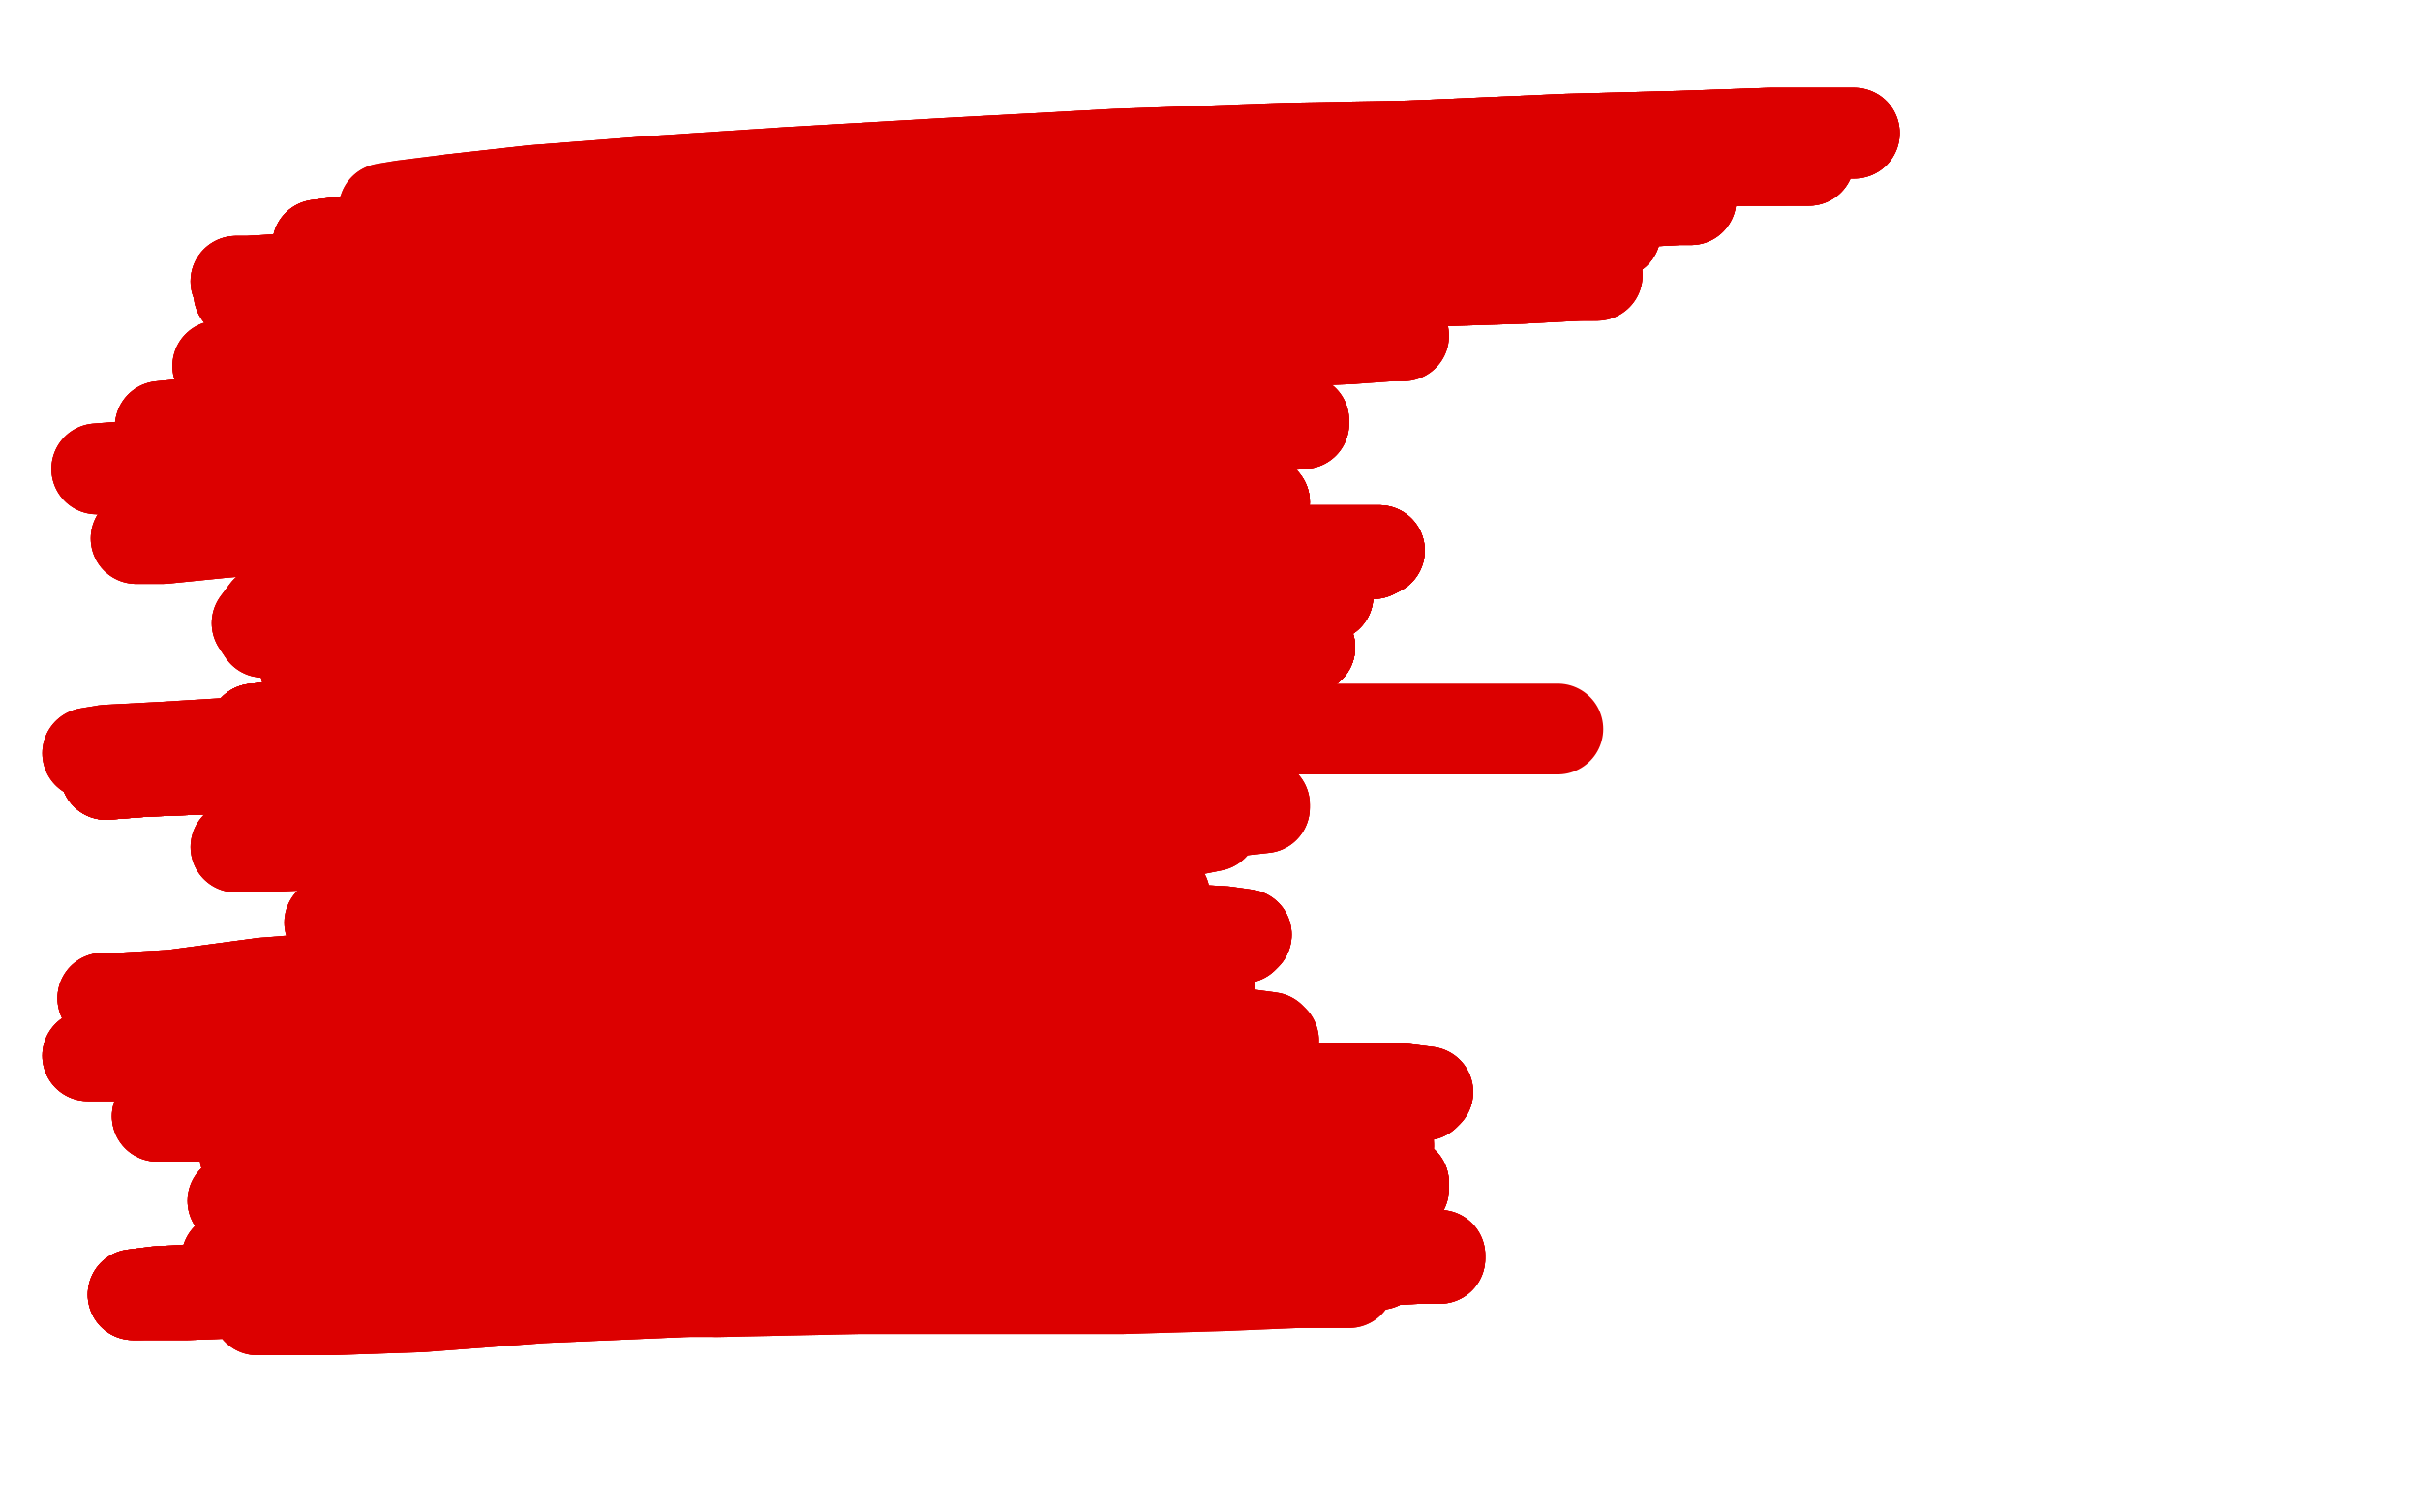 <?xml version="1.0" standalone="no"?>
<!DOCTYPE svg PUBLIC "-//W3C//DTD SVG 1.1//EN"
"http://www.w3.org/Graphics/SVG/1.1/DTD/svg11.dtd">

<svg width="800" height="500" version="1.1" xmlns="http://www.w3.org/2000/svg" xmlns:xlink="http://www.w3.org/1999/xlink" style="stroke-antialiasing: false"><desc>This SVG has been created on https://colorillo.com/</desc><rect x='0' y='0' width='800' height='500' style='fill: rgb(255,255,255); stroke-width:0' /><polyline points="136,167 133,178 132,185 132,192 132,199 132,205 132,210 132,215 133,218 134,221 135,222" style="fill: none; stroke: #dc0000; stroke-width: 5; stroke-linejoin: round; stroke-linecap: round; stroke-antialiasing: false; stroke-antialias: 0; opacity: 1.0"/>
<polyline points="100,163 105,162 112,161 122,160 133,158 145,156 156,154 166,152 176,151 183,150" style="fill: none; stroke: #dc0000; stroke-width: 5; stroke-linejoin: round; stroke-linecap: round; stroke-antialiasing: false; stroke-antialias: 0; opacity: 1.0"/>
<polyline points="187,199 187,197 187,197 187,197 187,197 187,197 187,197 186,197 185,197 184,197 183,197 181,198 180,200 180,201" style="fill: none; stroke: #dc0000; stroke-width: 5; stroke-linejoin: round; stroke-linecap: round; stroke-antialiasing: false; stroke-antialias: 0; opacity: 1.0"/>
<polyline points="187,199 187,197 187,197 187,197 187,197 187,197 187,197 186,197 185,197 184,197 183,197 181,198 180,200 180,201 180,203 180,204 180,205 183,206 187,207 191,208 195,208 200,208 204,208 207,207 210,205 212,203 213,201 213,199" style="fill: none; stroke: #dc0000; stroke-width: 5; stroke-linejoin: round; stroke-linecap: round; stroke-antialiasing: false; stroke-antialias: 0; opacity: 1.0"/>
<polyline points="187,199 187,197 187,197 187,197 187,197 187,197 187,197 186,197 185,197 184,197 183,197 181,198 180,200 180,201 180,203 180,204 180,205 183,206 187,207 191,208 195,208 200,208 204,208 207,207 210,205 212,203 213,201 213,199 213,197 211,195 207,194 202,192 196,190 192,189 188,189 186,189 184,190 183,192 183,194 184,198" style="fill: none; stroke: #dc0000; stroke-width: 5; stroke-linejoin: round; stroke-linecap: round; stroke-antialiasing: false; stroke-antialias: 0; opacity: 1.0"/>
<polyline points="187,199 187,197 187,197 187,197 187,197 187,197 187,197 186,197 185,197 184,197 183,197 181,198 180,200 180,201 180,203 180,204 180,205 183,206 187,207 191,208 195,208 200,208 204,208 207,207 210,205 212,203 213,201 213,199 213,197 211,195 207,194 202,192 196,190 192,189 188,189 186,189 184,190 183,192 183,194 184,198 189,201 196,203 204,205" style="fill: none; stroke: #dc0000; stroke-width: 5; stroke-linejoin: round; stroke-linecap: round; stroke-antialiasing: false; stroke-antialias: 0; opacity: 1.0"/>
<polyline points="249,197 248,193 247,191 246,188 244,186 241,184 239,183 238,183 237,183 236,183 236,184 236,186 236,187 236,188 236,190" style="fill: none; stroke: #dc0000; stroke-width: 5; stroke-linejoin: round; stroke-linecap: round; stroke-antialiasing: false; stroke-antialias: 0; opacity: 1.0"/>
<polyline points="249,197 248,193 247,191 246,188 244,186 241,184 239,183 238,183 237,183 236,183 236,184 236,186 236,187 236,188 236,190 238,191 241,191 244,192 247,192 250,192 253,190 255,188 257,185 258,182 258,179 258,175 258,171 256,166 251,162" style="fill: none; stroke: #dc0000; stroke-width: 5; stroke-linejoin: round; stroke-linecap: round; stroke-antialiasing: false; stroke-antialias: 0; opacity: 1.0"/>
<polyline points="249,197 248,193 247,191 246,188 244,186 241,184 239,183 238,183 237,183 236,183 236,184 236,186 236,187 236,188 236,190 238,191 241,191 244,192 247,192 250,192 253,190 255,188 257,185 258,182 258,179 258,175 258,171 256,166 251,162 246,158 242,155 238,154 236,153 235,153 234,154 234,157" style="fill: none; stroke: #dc0000; stroke-width: 5; stroke-linejoin: round; stroke-linecap: round; stroke-antialiasing: false; stroke-antialias: 0; opacity: 1.0"/>
<polyline points="231,135 226,130 225,127 224,124 224,121 224,118 224,114 225,110 226,106 227,103 228,99 229,97 230,95 231,94" style="fill: none; stroke: #dc0000; stroke-width: 5; stroke-linejoin: round; stroke-linecap: round; stroke-antialiasing: false; stroke-antialias: 0; opacity: 1.0"/>
<polyline points="231,135 226,130 225,127 224,124 224,121 224,118 224,114 225,110 226,106 227,103 228,99 229,97 230,95 231,94 234,93 237,92 242,91 249,90 257,89 266,87 274,86 283,85 290,85 296,85 302,85 307,87 312,89 318,93" style="fill: none; stroke: #dc0000; stroke-width: 5; stroke-linejoin: round; stroke-linecap: round; stroke-antialiasing: false; stroke-antialias: 0; opacity: 1.0"/>
<polyline points="231,135 226,130 225,127 224,124 224,121 224,118 224,114 225,110 226,106 227,103 228,99 229,97 230,95 231,94 234,93 237,92 242,91 249,90 257,89 266,87 274,86 283,85 290,85 296,85 302,85 307,87 312,89 318,93 323,97 327,102 329,107 331,112 331,116 331,120 329,123 324,126 318,128 312,130 308,132 305,132 305,132 305,131" style="fill: none; stroke: #dc0000; stroke-width: 5; stroke-linejoin: round; stroke-linecap: round; stroke-antialiasing: false; stroke-antialias: 0; opacity: 1.0"/>
<polyline points="231,135 226,130 225,127 224,124 224,121 224,118 224,114 225,110 226,106 227,103 228,99 229,97 230,95 231,94 234,93 237,92 242,91 249,90 257,89 266,87 274,86 283,85 290,85 296,85 302,85 307,87 312,89 318,93 323,97 327,102 329,107 331,112 331,116 331,120 329,123 324,126 318,128 312,130 308,132 305,132 305,132 305,131" style="fill: none; stroke: #dc0000; stroke-width: 5; stroke-linejoin: round; stroke-linecap: round; stroke-antialiasing: false; stroke-antialias: 0; opacity: 1.0"/>
<polyline points="353,166 353,168 352,169 350,170 349,170 348,170 347,170 347,171 346,171 346,171 345,171 345,172 343,173 341,174 340,176" style="fill: none; stroke: #dc0000; stroke-width: 5; stroke-linejoin: round; stroke-linecap: round; stroke-antialiasing: false; stroke-antialias: 0; opacity: 1.0"/>
<polyline points="353,166 353,168 352,169 350,170 349,170 348,170 347,170 347,171 346,171 346,171 345,171 345,172 343,173 341,174 340,176 339,177 338,179 338,182 339,185 342,187 347,190 352,193 357,196 362,199 367,203 372,206 376,209 380,211 383,214 386,216" style="fill: none; stroke: #dc0000; stroke-width: 5; stroke-linejoin: round; stroke-linecap: round; stroke-antialiasing: false; stroke-antialias: 0; opacity: 1.0"/>
<polyline points="353,166 353,168 352,169 350,170 349,170 348,170 347,170 347,171 346,171 346,171 345,171 345,172 343,173 341,174 340,176 339,177 338,179 338,182 339,185 342,187 347,190 352,193 357,196 362,199 367,203 372,206 376,209 380,211 383,214 386,216 387,218 387,221 387,223 387,225 386,228 382,230 377,233 371,235 365,237 360,239 356,241 354,244 352,246 351,248" style="fill: none; stroke: #dc0000; stroke-width: 5; stroke-linejoin: round; stroke-linecap: round; stroke-antialiasing: false; stroke-antialias: 0; opacity: 1.0"/>
<polyline points="338,179 338,182 339,185 342,187 347,190 352,193 357,196 362,199 367,203 372,206 376,209 380,211 383,214 386,216 387,218 387,221 387,223 387,225 386,228 382,230 377,233 371,235 365,237 360,239 356,241 354,244 352,246 351,248 351,250 351,252 351,254 352,257 354,260 358,264 361,268 365,273 371,279 377,284 383,290 389,296 394,301 397,306" style="fill: none; stroke: #dc0000; stroke-width: 5; stroke-linejoin: round; stroke-linecap: round; stroke-antialiasing: false; stroke-antialias: 0; opacity: 1.0"/>
<polyline points="383,214 386,216 387,218 387,221 387,223 387,225 386,228 382,230 377,233 371,235 365,237 360,239 356,241 354,244 352,246 351,248 351,250 351,252 351,254 352,257 354,260 358,264 361,268 365,273 371,279 377,284 383,290 389,296 394,301 397,306 397,310 397,313 396,315 391,317 386,319 377,320 367,321 356,321 342,323 326,324 309,326 294,328 281,330 272,332" style="fill: none; stroke: #dc0000; stroke-width: 5; stroke-linejoin: round; stroke-linecap: round; stroke-antialiasing: false; stroke-antialias: 0; opacity: 1.0"/>
<polyline points="351,250 351,252 351,254 352,257 354,260 358,264 361,268 365,273 371,279 377,284 383,290 389,296 394,301 397,306 397,310 397,313 396,315 391,317 386,319 377,320 367,321 356,321 342,323 326,324 309,326 294,328 281,330 272,332 266,333 264,334 264,334 264,334 266,334 271,334 276,334 283,334 291,335 298,336 305,338 311,341 316,344 319,348" style="fill: none; stroke: #dc0000; stroke-width: 5; stroke-linejoin: round; stroke-linecap: round; stroke-antialiasing: false; stroke-antialias: 0; opacity: 1.0"/>
<polyline points="383,290 389,296 394,301 397,306 397,310 397,313 396,315 391,317 386,319 377,320 367,321 356,321 342,323 326,324 309,326 294,328 281,330 272,332 266,333 264,334 264,334 264,334 266,334 271,334 276,334 283,334 291,335 298,336 305,338 311,341 316,344 319,348 321,352 321,355 321,359 319,362 315,364 310,366 305,368 298,368 290,369 281,369 269,369 256,369 240,369" style="fill: none; stroke: #dc0000; stroke-width: 5; stroke-linejoin: round; stroke-linecap: round; stroke-antialiasing: false; stroke-antialias: 0; opacity: 1.0"/>
<polyline points="266,333 264,334 264,334 264,334 266,334 271,334 276,334 283,334 291,335 298,336 305,338 311,341 316,344 319,348 321,352 321,355 321,359 319,362 315,364 310,366 305,368 298,368 290,369 281,369 269,369 256,369 240,369 225,368 212,367 203,365 197,363 194,360 192,356 191,351 191,346 192,340 195,335 198,330 203,326 207,322 212,318" style="fill: none; stroke: #dc0000; stroke-width: 5; stroke-linejoin: round; stroke-linecap: round; stroke-antialiasing: false; stroke-antialias: 0; opacity: 1.0"/>
<polyline points="316,344 319,348 321,352 321,355 321,359 319,362 315,364 310,366 305,368 298,368 290,369 281,369 269,369 256,369 240,369 225,368 212,367 203,365 197,363 194,360 192,356 191,351 191,346 192,340 195,335 198,330 203,326 207,322 212,318 218,315 225,312 232,308 240,305 248,302 255,299 261,296 267,294 274,292 280,289 286,287 290,285 293,284 295,282 295,281" style="fill: none; stroke: #dc0000; stroke-width: 5; stroke-linejoin: round; stroke-linecap: round; stroke-antialiasing: false; stroke-antialias: 0; opacity: 1.0"/>
<polyline points="212,367 203,365 197,363 194,360 192,356 191,351 191,346 192,340 195,335 198,330 203,326 207,322 212,318 218,315 225,312 232,308 240,305 248,302 255,299 261,296 267,294 274,292 280,289 286,287 290,285 293,284 295,282 295,281 296,280 296,278 296,277 296,275 293,273 289,271 283,268 275,265 267,262 257,259 247,255 237,253 230,251 226,250" style="fill: none; stroke: #dc0000; stroke-width: 5; stroke-linejoin: round; stroke-linecap: round; stroke-antialiasing: false; stroke-antialias: 0; opacity: 1.0"/>
<polyline points="212,318 218,315 225,312 232,308 240,305 248,302 255,299 261,296 267,294 274,292 280,289 286,287 290,285 293,284 295,282 295,281 296,280 296,278 296,277 296,275 293,273 289,271 283,268 275,265 267,262 257,259 247,255 237,253 230,251 226,250 225,249 225,249 227,249 234,249 245,249 258,248 272,248 286,247 299,246 311,245 321,245 330,244 336,243 340,242" style="fill: none; stroke: #dc0000; stroke-width: 5; stroke-linejoin: round; stroke-linecap: round; stroke-antialiasing: false; stroke-antialias: 0; opacity: 1.0"/>
<polyline points="295,282 295,281 296,280 296,278 296,277 296,275 293,273 289,271 283,268 275,265 267,262 257,259 247,255 237,253 230,251 226,250 225,249 225,249 227,249 234,249 245,249 258,248 272,248 286,247 299,246 311,245 321,245 330,244 336,243 340,242 340,242 340,242 339,242 334,242 325,242 312,243 295,245 275,247 255,250 238,252 226,254 221,256 221,257" style="fill: none; stroke: #dc0000; stroke-width: 5; stroke-linejoin: round; stroke-linecap: round; stroke-antialiasing: false; stroke-antialias: 0; opacity: 1.0"/>
<polyline points="225,249 225,249 227,249 234,249 245,249 258,248 272,248 286,247 299,246 311,245 321,245 330,244 336,243 340,242 340,242 340,242 339,242 334,242 325,242 312,243 295,245 275,247 255,250 238,252 226,254 221,256 221,257 223,258 232,259 244,259 258,260 271,260 281,260 289,260 294,260 297,260 297,260 297,260 296,260 291,261 282,262 271,264" style="fill: none; stroke: #dc0000; stroke-width: 5; stroke-linejoin: round; stroke-linecap: round; stroke-antialiasing: false; stroke-antialias: 0; opacity: 1.0"/>
<polyline points="336,243 340,242 340,242 340,242 339,242 334,242 325,242 312,243 295,245 275,247 255,250 238,252 226,254 221,256 221,257 223,258 232,259 244,259 258,260 271,260 281,260 289,260 294,260 297,260 297,260 297,260 296,260 291,261 282,262 271,264 257,266 243,268 229,270 218,272 211,273 208,274 208,274 211,274 217,274 226,273 236,272 244,272 249,272 251,272" style="fill: none; stroke: #dc0000; stroke-width: 5; stroke-linejoin: round; stroke-linecap: round; stroke-antialiasing: false; stroke-antialias: 0; opacity: 1.0"/>
<polyline points="232,259 244,259 258,260 271,260 281,260 289,260 294,260 297,260 297,260 297,260 296,260 291,261 282,262 271,264 257,266 243,268 229,270 218,272 211,273 208,274 208,274 211,274 217,274 226,273 236,272 244,272 249,272 251,272 251,272 251,272 248,274 241,276 233,278 222,281 211,284 200,287 191,290 185,292 181,293 181,294 184,294 192,294" style="fill: none; stroke: #dc0000; stroke-width: 5; stroke-linejoin: round; stroke-linecap: round; stroke-antialiasing: false; stroke-antialias: 0; opacity: 1.0"/>
<polyline points="282,262 271,264 257,266 243,268 229,270 218,272 211,273 208,274 208,274 211,274 217,274 226,273 236,272 244,272 249,272 251,272 251,272 251,272 248,274 241,276 233,278 222,281 211,284 200,287 191,290 185,292 181,293 181,294 184,294 192,294 203,294 214,293 224,292 232,292 237,292 240,292 240,292 240,292 238,292 233,293 226,294 217,297 207,299 197,302" style="fill: none; stroke: #dc0000; stroke-width: 5; stroke-linejoin: round; stroke-linecap: round; stroke-antialiasing: false; stroke-antialias: 0; opacity: 1.0"/>
<polyline points="251,272 251,272 248,274 241,276 233,278 222,281 211,284 200,287 191,290 185,292 181,293 181,294 184,294 192,294 203,294 214,293 224,292 232,292 237,292 240,292 240,292 240,292 238,292 233,293 226,294 217,297 207,299 197,302 188,304 182,306 180,307 180,307 186,307 196,307 211,304 228,302 245,300 260,298 272,297 281,297 285,297 286,297" style="fill: none; stroke: #dc0000; stroke-width: 5; stroke-linejoin: round; stroke-linecap: round; stroke-antialiasing: false; stroke-antialias: 0; opacity: 1.0"/>
<polyline points="184,294 192,294 203,294 214,293 224,292 232,292 237,292 240,292 240,292 240,292 238,292 233,293 226,294 217,297 207,299 197,302 188,304 182,306 180,307 180,307 186,307 196,307 211,304 228,302 245,300 260,298 272,297 281,297 285,297 286,297 286,297 281,297 272,298 259,299 242,302 224,304 206,306 190,307 179,309 172,309 172,309 177,308 190,305 206,301" style="fill: none; stroke: #dc0000; stroke-width: 5; stroke-linejoin: round; stroke-linecap: round; stroke-antialiasing: false; stroke-antialias: 0; opacity: 1.0"/>
<polyline points="226,294 217,297 207,299 197,302 188,304 182,306 180,307 180,307 186,307 196,307 211,304 228,302 245,300 260,298 272,297 281,297 285,297 286,297 286,297 281,297 272,298 259,299 242,302 224,304 206,306 190,307 179,309 172,309 172,309 177,308 190,305 206,301 226,297 246,293 264,290 278,287 288,286 292,285 292,284 292,284 286,284 276,284 262,285 246,286" style="fill: none; stroke: #dc0000; stroke-width: 5; stroke-linejoin: round; stroke-linecap: round; stroke-antialiasing: false; stroke-antialias: 0; opacity: 1.0"/>
<polyline points="272,297 281,297 285,297 286,297 286,297 281,297 272,298 259,299 242,302 224,304 206,306 190,307 179,309 172,309 172,309 177,308 190,305 206,301 226,297 246,293 264,290 278,287 288,286 292,285 292,284 292,284 286,284 276,284 262,285 246,286 229,288 215,290 206,291 202,291 202,291 211,291 223,288 238,285 255,282 269,279 279,278 283,276 284,276" style="fill: none; stroke: #dc0000; stroke-width: 5; stroke-linejoin: round; stroke-linecap: round; stroke-antialiasing: false; stroke-antialias: 0; opacity: 1.0"/>
<polyline points="172,309 177,308 190,305 206,301 226,297 246,293 264,290 278,287 288,286 292,285 292,284 292,284 286,284 276,284 262,285 246,286 229,288 215,290 206,291 202,291 202,291 211,291 223,288 238,285 255,282 269,279 279,278 283,276 284,276 284,276 281,276 273,276 263,276 249,276 233,277 220,278 209,279 204,279 202,279 203,279 209,276 218,274 230,270" style="fill: none; stroke: #dc0000; stroke-width: 5; stroke-linejoin: round; stroke-linecap: round; stroke-antialiasing: false; stroke-antialias: 0; opacity: 1.0"/>
<polyline points="262,285 246,286 229,288 215,290 206,291 202,291 202,291 211,291 223,288 238,285 255,282 269,279 279,278 283,276 284,276 284,276 281,276 273,276 263,276 249,276 233,277 220,278 209,279 204,279 202,279 203,279 209,276 218,274 230,270 241,267 250,265 255,264 255,264 255,263 250,263 242,263 231,263 217,263 201,263 188,264 176,264 169,264 165,264" style="fill: none; stroke: #dc0000; stroke-width: 5; stroke-linejoin: round; stroke-linecap: round; stroke-antialiasing: false; stroke-antialias: 0; opacity: 1.0"/>
<polyline points="202,291 211,291 223,288 238,285 255,282 269,279 279,278 283,276 284,276 284,276 281,276 273,276 263,276 249,276 233,277 220,278 209,279 204,279 202,279 203,279 209,276 218,274 230,270 241,267 250,265 255,264 255,264 255,263 250,263 242,263 231,263 217,263 201,263 188,264 176,264 169,264 165,264 165,263 166,261 172,258 179,255 186,251 191,248 193,246 193,244 189,243 181,241" style="fill: none; stroke: #dc0000; stroke-width: 5; stroke-linejoin: round; stroke-linecap: round; stroke-antialiasing: false; stroke-antialias: 0; opacity: 1.0"/>
<polyline points="232,152 231,153 225,155 216,158 204,161 189,165 171,171 151,177 132,183 113,190 98,197 88,202 85,206 87,209 99,210" style="fill: none; stroke: #dc0000; stroke-width: 30; stroke-linejoin: round; stroke-linecap: round; stroke-antialiasing: false; stroke-antialias: 0; opacity: 1.0"/>
<polyline points="232,152 231,153 225,155 216,158 204,161 189,165 171,171 151,177 132,183 113,190 98,197 88,202 85,206 87,209 99,210 117,210 140,210 166,208 192,205 215,201 237,198 255,195 268,194 275,193 278,192 278,192 271,193 259,194 242,197 221,201" style="fill: none; stroke: #dc0000; stroke-width: 30; stroke-linejoin: round; stroke-linecap: round; stroke-antialiasing: false; stroke-antialias: 0; opacity: 1.0"/>
<polyline points="232,152 231,153 225,155 216,158 204,161 189,165 171,171 151,177 132,183 113,190 98,197 88,202 85,206 87,209 99,210 117,210 140,210 166,208 192,205 215,201 237,198 255,195 268,194 275,193 278,192 278,192 271,193 259,194 242,197 221,201 197,206 172,210 149,214 130,218 118,221 113,223 113,223 122,223 137,223 158,220 183,217 209,213 234,210" style="fill: none; stroke: #dc0000; stroke-width: 30; stroke-linejoin: round; stroke-linecap: round; stroke-antialiasing: false; stroke-antialias: 0; opacity: 1.0"/>
<polyline points="140,210 166,208 192,205 215,201 237,198 255,195 268,194 275,193 278,192 278,192 271,193 259,194 242,197 221,201 197,206 172,210 149,214 130,218 118,221 113,223 113,223 122,223 137,223 158,220 183,217 209,213 234,210 255,207 271,204 281,203 285,202 285,202 278,202 265,203 245,206 220,210 191,214 163,218 139,222 124,225 117,226 117,226" style="fill: none; stroke: #dc0000; stroke-width: 30; stroke-linejoin: round; stroke-linecap: round; stroke-antialiasing: false; stroke-antialias: 0; opacity: 1.0"/>
<polyline points="242,197 221,201 197,206 172,210 149,214 130,218 118,221 113,223 113,223 122,223 137,223 158,220 183,217 209,213 234,210 255,207 271,204 281,203 285,202 285,202 278,202 265,203 245,206 220,210 191,214 163,218 139,222 124,225 117,226 117,226 129,226 149,224 174,221 203,217 231,212 256,208 279,204 297,200 309,197 314,195 314,194 307,193 293,193 272,193" style="fill: none; stroke: #dc0000; stroke-width: 30; stroke-linejoin: round; stroke-linecap: round; stroke-antialiasing: false; stroke-antialias: 0; opacity: 1.0"/>
<polyline points="285,202 285,202 278,202 265,203 245,206 220,210 191,214 163,218 139,222 124,225 117,226 117,226 129,226 149,224 174,221 203,217 231,212 256,208 279,204 297,200 309,197 314,195 314,194 307,193 293,193 272,193 246,193 215,194 182,196 152,197 130,199 119,199 119,199 127,197 147,193 173,187 204,182 238,177 271,173 302,169 328,167" style="fill: none; stroke: #dc0000; stroke-width: 30; stroke-linejoin: round; stroke-linecap: round; stroke-antialiasing: false; stroke-antialias: 0; opacity: 1.0"/>
<polyline points="117,226 117,226 129,226 149,224 174,221 203,217 231,212 256,208 279,204 297,200 309,197 314,195 314,194 307,193 293,193 272,193 246,193 215,194 182,196 152,197 130,199 119,199 119,199 127,197 147,193 173,187 204,182 238,177 271,173 302,169 328,167 346,165 356,164 359,164 359,164 349,164 330,164 299,166 258,170 212,174 167,178 131,181 108,183 99,185 99,185" style="fill: none; stroke: #dc0000; stroke-width: 30; stroke-linejoin: round; stroke-linecap: round; stroke-antialiasing: false; stroke-antialias: 0; opacity: 1.0"/>
<polyline points="182,196 152,197 130,199 119,199 119,199 127,197 147,193 173,187 204,182 238,177 271,173 302,169 328,167 346,165 356,164 359,164 359,164 349,164 330,164 299,166 258,170 212,174 167,178 131,181 108,183 99,185 99,185 113,183 136,180 167,176 204,172 243,168 282,165 319,162 351,160 375,158 390,157 395,157 393,157 378,157 352,157" style="fill: none; stroke: #dc0000; stroke-width: 30; stroke-linejoin: round; stroke-linecap: round; stroke-antialiasing: false; stroke-antialias: 0; opacity: 1.0"/>
<polyline points="204,182 238,177 271,173 302,169 328,167 346,165 356,164 359,164 359,164 349,164 330,164 299,166 258,170 212,174 167,178 131,181 108,183 99,185 99,185 113,183 136,180 167,176 204,172 243,168 282,165 319,162 351,160 375,158 390,157 395,157 393,157 378,157 352,157 313,159 265,162 211,165 157,169 110,173 74,176 54,178 45,178 48,178 64,175 91,171 129,166 173,161" style="fill: none; stroke: #dc0000; stroke-width: 30; stroke-linejoin: round; stroke-linecap: round; stroke-antialiasing: false; stroke-antialias: 0; opacity: 1.0"/>
<polyline points="99,185 113,183 136,180 167,176 204,172 243,168 282,165 319,162 351,160 375,158 390,157 395,157 393,157 378,157 352,157 313,159 265,162 211,165 157,169 110,173 74,176 54,178 45,178 48,178 64,175 91,171 129,166 173,161 222,157 271,153 318,149 361,146 396,143 420,141 431,140 431,139 414,139 384,139 340,139 285,140 225,143" style="fill: none; stroke: #dc0000; stroke-width: 30; stroke-linejoin: round; stroke-linecap: round; stroke-antialiasing: false; stroke-antialias: 0; opacity: 1.0"/>
<polyline points="393,157 378,157 352,157 313,159 265,162 211,165 157,169 110,173 74,176 54,178 45,178 48,178 64,175 91,171 129,166 173,161 222,157 271,153 318,149 361,146 396,143 420,141 431,140 431,139 414,139 384,139 340,139 285,140 225,143 165,146 112,149 71,152 45,154 32,155 32,155 40,155 61,153 92,150 134,146 183,142 235,138 286,135 334,132 373,129" style="fill: none; stroke: #dc0000; stroke-width: 30; stroke-linejoin: round; stroke-linecap: round; stroke-antialiasing: false; stroke-antialias: 0; opacity: 1.0"/>
<polyline points="222,157 271,153 318,149 361,146 396,143 420,141 431,140 431,139 414,139 384,139 340,139 285,140 225,143 165,146 112,149 71,152 45,154 32,155 32,155 40,155 61,153 92,150 134,146 183,142 235,138 286,135 334,132 373,129 400,128 415,127 419,127 414,127 397,127 368,127 329,128 281,130 228,132 177,134 129,137 90,139 65,140 53,141" style="fill: none; stroke: #dc0000; stroke-width: 30; stroke-linejoin: round; stroke-linecap: round; stroke-antialiasing: false; stroke-antialias: 0; opacity: 1.0"/>
<polyline points="431,140 431,139 414,139 384,139 340,139 285,140 225,143 165,146 112,149 71,152 45,154 32,155 32,155 40,155 61,153 92,150 134,146 183,142 235,138 286,135 334,132 373,129 400,128 415,127 419,127 414,127 397,127 368,127 329,128 281,130 228,132 177,134 129,137 90,139 65,140 53,141 53,141 63,140 89,138 126,134 174,129 227,125 282,121 334,118 381,115 419,113 446,112" style="fill: none; stroke: #dc0000; stroke-width: 30; stroke-linejoin: round; stroke-linecap: round; stroke-antialiasing: false; stroke-antialias: 0; opacity: 1.0"/>
<polyline points="334,132 373,129 400,128 415,127 419,127 414,127 397,127 368,127 329,128 281,130 228,132 177,134 129,137 90,139 65,140 53,141 53,141 63,140 89,138 126,134 174,129 227,125 282,121 334,118 381,115 419,113 446,112 460,111 464,111 461,110 445,110 418,110 380,110 332,111 279,112 225,114 174,116 131,118 98,120 79,121" style="fill: none; stroke: #dc0000; stroke-width: 30; stroke-linejoin: round; stroke-linecap: round; stroke-antialiasing: false; stroke-antialias: 0; opacity: 1.0"/>
<polyline points="397,127 368,127 329,128 281,130 228,132 177,134 129,137 90,139 65,140 53,141 53,141 63,140 89,138 126,134 174,129 227,125 282,121 334,118 381,115 419,113 446,112 460,111 464,111 461,110 445,110 418,110 380,110 332,111 279,112 225,114 174,116 131,118 98,120 79,121 72,121 74,121 91,120 121,117 163,113 213,108 268,104 324,101 379,97 429,95 472,93 503,92 522,91" style="fill: none; stroke: #dc0000; stroke-width: 30; stroke-linejoin: round; stroke-linecap: round; stroke-antialiasing: false; stroke-antialias: 0; opacity: 1.0"/>
<polyline points="381,115 419,113 446,112 460,111 464,111 461,110 445,110 418,110 380,110 332,111 279,112 225,114 174,116 131,118 98,120 79,121 72,121 74,121 91,120 121,117 163,113 213,108 268,104 324,101 379,97 429,95 472,93 503,92 522,91 528,91 527,91 510,91 482,91 441,91 389,91 332,92 275,94 220,96 172,98 134,100 110,101" style="fill: none; stroke: #dc0000; stroke-width: 30; stroke-linejoin: round; stroke-linecap: round; stroke-antialiasing: false; stroke-antialias: 0; opacity: 1.0"/>
<polyline points="380,110 332,111 279,112 225,114 174,116 131,118 98,120 79,121 72,121 74,121 91,120 121,117 163,113 213,108 268,104 324,101 379,97 429,95 472,93 503,92 522,91 528,91 527,91 510,91 482,91 441,91 389,91 332,92 275,94 220,96 172,98 134,100 110,101 98,101 98,101 106,101 127,99 160,97 204,93 255,89 309,86 363,83 413,81 457,79 493,78 518,77" style="fill: none; stroke: #dc0000; stroke-width: 30; stroke-linejoin: round; stroke-linecap: round; stroke-antialiasing: false; stroke-antialias: 0; opacity: 1.0"/>
<polyline points="268,104 324,101 379,97 429,95 472,93 503,92 522,91 528,91 527,91 510,91 482,91 441,91 389,91 332,92 275,94 220,96 172,98 134,100 110,101 98,101 98,101 106,101 127,99 160,97 204,93 255,89 309,86 363,83 413,81 457,79 493,78 518,77 531,77 534,77 529,77 511,77 482,79 440,80 390,82 336,84 279,86 224,89 173,91" style="fill: none; stroke: #dc0000; stroke-width: 30; stroke-linejoin: round; stroke-linecap: round; stroke-antialiasing: false; stroke-antialias: 0; opacity: 1.0"/>
<polyline points="527,91 510,91 482,91 441,91 389,91 332,92 275,94 220,96 172,98 134,100 110,101 98,101 98,101 106,101 127,99 160,97 204,93 255,89 309,86 363,83 413,81 457,79 493,78 518,77 531,77 534,77 529,77 511,77 482,79 440,80 390,82 336,84 279,86 224,89 173,91 131,94 101,95 84,97 79,97 83,97 100,95 130,92 171,88 220,84 273,80 325,77" style="fill: none; stroke: #dc0000; stroke-width: 30; stroke-linejoin: round; stroke-linecap: round; stroke-antialiasing: false; stroke-antialias: 0; opacity: 1.0"/>
<polyline points="482,91 441,91 389,91 332,92 275,94 220,96 172,98 134,100 110,101 98,101 98,101 106,101 127,99 160,97 204,93 255,89 309,86 363,83 413,81 457,79 493,78 518,77 531,77 534,77 529,77 511,77 482,79 440,80 390,82 336,84 279,86 224,89 173,91 131,94 101,95 84,97 79,97 83,97 100,95 130,92 171,88 220,84 273,80 325,77 375,74 420,72 460,70 490,69 510,69" style="fill: none; stroke: #dc0000; stroke-width: 30; stroke-linejoin: round; stroke-linecap: round; stroke-antialiasing: false; stroke-antialias: 0; opacity: 1.0"/>
<polyline points="309,86 363,83 413,81 457,79 493,78 518,77 531,77 534,77 529,77 511,77 482,79 440,80 390,82 336,84 279,86 224,89 173,91 131,94 101,95 84,97 79,97 83,97 100,95 130,92 171,88 220,84 273,80 325,77 375,74 420,72 460,70 490,69 510,69 519,69 519,69 507,69 483,70 446,72 399,74 345,77 287,80 230,83" style="fill: none; stroke: #dc0000; stroke-width: 30; stroke-linejoin: round; stroke-linecap: round; stroke-antialiasing: false; stroke-antialias: 0; opacity: 1.0"/>
<polyline points="531,77 534,77 529,77 511,77 482,79 440,80 390,82 336,84 279,86 224,89 173,91 131,94 101,95 84,97 79,97 83,97 100,95 130,92 171,88 220,84 273,80 325,77 375,74 420,72 460,70 490,69 510,69 519,69 519,69 507,69 483,70 446,72 399,74 345,77 287,80 230,83 176,87 131,90 99,92 82,93 78,93 85,93 109,91 145,87 192,83 247,78 303,74" style="fill: none; stroke: #dc0000; stroke-width: 30; stroke-linejoin: round; stroke-linecap: round; stroke-antialiasing: false; stroke-antialias: 0; opacity: 1.0"/>
<polyline points="100,95 130,92 171,88 220,84 273,80 325,77 375,74 420,72 460,70 490,69 510,69 519,69 519,69 507,69 483,70 446,72 399,74 345,77 287,80 230,83 176,87 131,90 99,92 82,93 78,93 85,93 109,91 145,87 192,83 247,78 303,74 360,71 413,69 463,67 504,66 535,66 553,66 559,66 555,66 536,67 504,68 458,70" style="fill: none; stroke: #dc0000; stroke-width: 30; stroke-linejoin: round; stroke-linecap: round; stroke-antialiasing: false; stroke-antialias: 0; opacity: 1.0"/>
<polyline points="375,74 420,72 460,70 490,69 510,69 519,69 519,69 507,69 483,70 446,72 399,74 345,77 287,80 230,83 176,87 131,90 99,92 82,93 78,93 85,93 109,91 145,87 192,83 247,78 303,74 360,71 413,69 463,67 504,66 535,66 553,66 559,66 555,66 536,67 504,68 458,70 404,71 345,73 285,75 230,77 181,78 142,80 117,81 105,81 105,81 113,80 135,77" style="fill: none; stroke: #dc0000; stroke-width: 30; stroke-linejoin: round; stroke-linecap: round; stroke-antialiasing: false; stroke-antialias: 0; opacity: 1.0"/>
<polyline points="176,87 131,90 99,92 82,93 78,93 85,93 109,91 145,87 192,83 247,78 303,74 360,71 413,69 463,67 504,66 535,66 553,66 559,66 555,66 536,67 504,68 458,70 404,71 345,73 285,75 230,77 181,78 142,80 117,81 105,81 105,81 113,80 135,77 167,73 209,68 258,64 311,61 365,58 419,56 469,55 514,54 550,53 576,53" style="fill: none; stroke: #dc0000; stroke-width: 30; stroke-linejoin: round; stroke-linecap: round; stroke-antialiasing: false; stroke-antialias: 0; opacity: 1.0"/>
<polyline points="192,83 247,78 303,74 360,71 413,69 463,67 504,66 535,66 553,66 559,66 555,66 536,67 504,68 458,70 404,71 345,73 285,75 230,77 181,78 142,80 117,81 105,81 105,81 113,80 135,77 167,73 209,68 258,64 311,61 365,58 419,56 469,55 514,54 550,53 576,53 592,53 598,53 598,53 589,53 569,53 537,53 494,53 443,54 388,55 334,57 282,59" style="fill: none; stroke: #dc0000; stroke-width: 30; stroke-linejoin: round; stroke-linecap: round; stroke-antialiasing: false; stroke-antialias: 0; opacity: 1.0"/>
<polyline points="404,71 345,73 285,75 230,77 181,78 142,80 117,81 105,81 105,81 113,80 135,77 167,73 209,68 258,64 311,61 365,58 419,56 469,55 514,54 550,53 576,53 592,53 598,53 598,53 589,53 569,53 537,53 494,53 443,54 388,55 334,57 282,59 238,61 204,63 182,64 173,65 173,65 181,65 200,65 230,62 270,59 317,56 369,53" style="fill: none; stroke: #dc0000; stroke-width: 30; stroke-linejoin: round; stroke-linecap: round; stroke-antialiasing: false; stroke-antialias: 0; opacity: 1.0"/>
<polyline points="105,81 113,80 135,77 167,73 209,68 258,64 311,61 365,58 419,56 469,55 514,54 550,53 576,53 592,53 598,53 598,53 589,53 569,53 537,53 494,53 443,54 388,55 334,57 282,59 238,61 204,63 182,64 173,65 173,65 181,65 200,65 230,62 270,59 317,56 369,53 421,50 472,48 518,46 556,45 585,44 604,44 612,44 613,44 608,44 591,44 565,45" style="fill: none; stroke: #dc0000; stroke-width: 30; stroke-linejoin: round; stroke-linecap: round; stroke-antialiasing: false; stroke-antialias: 0; opacity: 1.0"/>
<polyline points="514,54 550,53 576,53 592,53 598,53 598,53 589,53 569,53 537,53 494,53 443,54 388,55 334,57 282,59 238,61 204,63 182,64 173,65 173,65 181,65 200,65 230,62 270,59 317,56 369,53 421,50 472,48 518,46 556,45 585,44 604,44 612,44 613,44 608,44 591,44 565,45 527,46 479,48 425,49 369,51 313,54 261,57 215,60 176,63 149,66" style="fill: none; stroke: #dc0000; stroke-width: 30; stroke-linejoin: round; stroke-linecap: round; stroke-antialiasing: false; stroke-antialias: 0; opacity: 1.0"/>
<polyline points="589,53 569,53 537,53 494,53 443,54 388,55 334,57 282,59 238,61 204,63 182,64 173,65 173,65 181,65 200,65 230,62 270,59 317,56 369,53 421,50 472,48 518,46 556,45 585,44 604,44 612,44 613,44 608,44 591,44 565,45 527,46 479,48 425,49 369,51 313,54 261,57 215,60 176,63 149,66 133,68 127,69 127,69 136,69 154,69 181,67 217,65 258,62" style="fill: none; stroke: #dc0000; stroke-width: 30; stroke-linejoin: round; stroke-linecap: round; stroke-antialiasing: false; stroke-antialias: 0; opacity: 1.0"/>
<polyline points="334,57 282,59 238,61 204,63 182,64 173,65 173,65 181,65 200,65 230,62 270,59 317,56 369,53 421,50 472,48 518,46 556,45 585,44 604,44 612,44 613,44 608,44 591,44 565,45 527,46 479,48 425,49 369,51 313,54 261,57 215,60 176,63 149,66 133,68 127,69 127,69 136,69 154,69 181,67 217,65 258,62 302,60 347,58 389,56 427,56 458,56 480,56" style="fill: none; stroke: #dc0000; stroke-width: 30; stroke-linejoin: round; stroke-linecap: round; stroke-antialiasing: false; stroke-antialias: 0; opacity: 1.0"/>
<polyline points="419,116 407,123 400,127 393,131 387,136 383,141 381,146" style="fill: none; stroke: #dc0000; stroke-width: 30; stroke-linejoin: round; stroke-linecap: round; stroke-antialiasing: false; stroke-antialias: 0; opacity: 1.0"/>
<polyline points="419,116 407,123 400,127 393,131 387,136 383,141 381,146 380,151 380,155 380,158 383,161 389,163 396,165 404,166" style="fill: none; stroke: #dc0000; stroke-width: 30; stroke-linejoin: round; stroke-linecap: round; stroke-antialiasing: false; stroke-antialias: 0; opacity: 1.0"/>
<polyline points="419,116 407,123 400,127 393,131 387,136 383,141 381,146 380,151 380,155 380,158 383,161 389,163 396,165 404,166 411,166 416,166 418,166 418,166 414,166 404,166" style="fill: none; stroke: #dc0000; stroke-width: 30; stroke-linejoin: round; stroke-linecap: round; stroke-antialiasing: false; stroke-antialias: 0; opacity: 1.0"/>
<polyline points="419,116 407,123 400,127 393,131 387,136 383,141 381,146 380,151 380,155 380,158 383,161 389,163 396,165 404,166 411,166 416,166 418,166 418,166 414,166 404,166 386,166 363,167 333,169 300,172 263,175 227,178 193,182 168,185 153,187" style="fill: none; stroke: #dc0000; stroke-width: 30; stroke-linejoin: round; stroke-linecap: round; stroke-antialiasing: false; stroke-antialias: 0; opacity: 1.0"/>
<polyline points="419,116 407,123 400,127 393,131 387,136 383,141 381,146 380,151 380,155 380,158 383,161 389,163 396,165 404,166 411,166 416,166 418,166 418,166 414,166 404,166 386,166 363,167 333,169 300,172 263,175 227,178 193,182 168,185 153,187 147,188 151,189 167,189 193,188 227,187 267,185" style="fill: none; stroke: #dc0000; stroke-width: 30; stroke-linejoin: round; stroke-linecap: round; stroke-antialiasing: false; stroke-antialias: 0; opacity: 1.0"/>
<polyline points="419,116 407,123 400,127 393,131 387,136 383,141 381,146 380,151 380,155 380,158 383,161 389,163 396,165 404,166 411,166 416,166 418,166 418,166 414,166 404,166 386,166 363,167 333,169 300,172 263,175 227,178 193,182 168,185 153,187 147,188 151,189 167,189 193,188 227,187 267,185 308,183 349,182 386,182 416,182 439,182 452,182 456,182 454,183 439,184" style="fill: none; stroke: #dc0000; stroke-width: 30; stroke-linejoin: round; stroke-linecap: round; stroke-antialiasing: false; stroke-antialias: 0; opacity: 1.0"/>
<polyline points="419,116 407,123 400,127 393,131 387,136 383,141 381,146 380,151 380,155 380,158 383,161 389,163 396,165 404,166 411,166 416,166 418,166 418,166 414,166 404,166 386,166 363,167 333,169 300,172 263,175 227,178 193,182 168,185 153,187 147,188 151,189 167,189 193,188 227,187 267,185 308,183 349,182 386,182 416,182 439,182 452,182 456,182 454,183 439,184 413,186 377,188 333,190 283,193 233,196" style="fill: none; stroke: #dc0000; stroke-width: 30; stroke-linejoin: round; stroke-linecap: round; stroke-antialiasing: false; stroke-antialias: 0; opacity: 1.0"/>
<polyline points="411,166 416,166 418,166 418,166 414,166 404,166 386,166 363,167 333,169 300,172 263,175 227,178 193,182 168,185 153,187 147,188 151,189 167,189 193,188 227,187 267,185 308,183 349,182 386,182 416,182 439,182 452,182 456,182 454,183 439,184 413,186 377,188 333,190 283,193 233,196 188,199 152,201 131,203 123,204 125,204 141,204 167,202 204,200" style="fill: none; stroke: #dc0000; stroke-width: 30; stroke-linejoin: round; stroke-linecap: round; stroke-antialiasing: false; stroke-antialias: 0; opacity: 1.0"/>
<polyline points="411,166 416,166 418,166 418,166 414,166 404,166 386,166 363,167 333,169 300,172 263,175 227,178 193,182 168,185 153,187 147,188 151,189 167,189 193,188 227,187 267,185 308,183 349,182 386,182 416,182 439,182 452,182 456,182 454,183 439,184 413,186 377,188 333,190 283,193 233,196 188,199 152,201 131,203 123,204 125,204 141,204 167,202 204,200 247,197 291,196 335,195 374,195 406,195 428,195 439,195" style="fill: none; stroke: #dc0000; stroke-width: 30; stroke-linejoin: round; stroke-linecap: round; stroke-antialiasing: false; stroke-antialias: 0; opacity: 1.0"/>
<polyline points="151,189 167,189 193,188 227,187 267,185 308,183 349,182 386,182 416,182 439,182 452,182 456,182 454,183 439,184 413,186 377,188 333,190 283,193 233,196 188,199 152,201 131,203 123,204 125,204 141,204 167,202 204,200 247,197 291,196 335,195 374,195 406,195 428,195 439,195 439,197 430,198 408,200 374,203 329,206 279,210 226,213 177,216" style="fill: none; stroke: #dc0000; stroke-width: 30; stroke-linejoin: round; stroke-linecap: round; stroke-antialiasing: false; stroke-antialias: 0; opacity: 1.0"/>
<polyline points="151,189 167,189 193,188 227,187 267,185 308,183 349,182 386,182 416,182 439,182 452,182 456,182 454,183 439,184 413,186 377,188 333,190 283,193 233,196 188,199 152,201 131,203 123,204 125,204 141,204 167,202 204,200 247,197 291,196 335,195 374,195 406,195 428,195 439,195 439,197 430,198 408,200 374,203 329,206 279,210 226,213 177,216 138,219 112,221 101,221 101,221 118,221 146,218" style="fill: none; stroke: #dc0000; stroke-width: 30; stroke-linejoin: round; stroke-linecap: round; stroke-antialiasing: false; stroke-antialias: 0; opacity: 1.0"/>
<polyline points="413,186 377,188 333,190 283,193 233,196 188,199 152,201 131,203 123,204 125,204 141,204 167,202 204,200 247,197 291,196 335,195 374,195 406,195 428,195 439,195 439,197 430,198 408,200 374,203 329,206 279,210 226,213 177,216 138,219 112,221 101,221 101,221 118,221 146,218 184,216 229,214 277,212 323,211 365,211 398,211 421,212 432,213 433,214" style="fill: none; stroke: #dc0000; stroke-width: 30; stroke-linejoin: round; stroke-linecap: round; stroke-antialiasing: false; stroke-antialias: 0; opacity: 1.0"/>
<polyline points="413,186 377,188 333,190 283,193 233,196 188,199 152,201 131,203 123,204 125,204 141,204 167,202 204,200 247,197 291,196 335,195 374,195 406,195 428,195 439,195 439,197 430,198 408,200 374,203 329,206 279,210 226,213 177,216 138,219 112,221 101,221 101,221 118,221 146,218 184,216 229,214 277,212 323,211 365,211 398,211 421,212 432,213 433,214 424,215 401,217 367,220 321,224 267,227" style="fill: none; stroke: #dc0000; stroke-width: 30; stroke-linejoin: round; stroke-linecap: round; stroke-antialiasing: false; stroke-antialias: 0; opacity: 1.0"/>
<polyline points="204,200 247,197 291,196 335,195 374,195 406,195 428,195 439,195 439,197 430,198 408,200 374,203 329,206 279,210 226,213 177,216 138,219 112,221 101,221 101,221 118,221 146,218 184,216 229,214 277,212 323,211 365,211 398,211 421,212 432,213 433,214 424,215 401,217 367,220 321,224 267,227 211,231 160,235 119,238 94,240 84,241 85,241 101,240 128,238" style="fill: none; stroke: #dc0000; stroke-width: 30; stroke-linejoin: round; stroke-linecap: round; stroke-antialiasing: false; stroke-antialias: 0; opacity: 1.0"/>
<polyline points="204,200 247,197 291,196 335,195 374,195 406,195 428,195 439,195 439,197 430,198 408,200 374,203 329,206 279,210 226,213 177,216 138,219 112,221 101,221 101,221 118,221 146,218 184,216 229,214 277,212 323,211 365,211 398,211 421,212 432,213 433,214 424,215 401,217 367,220 321,224 267,227 211,231 160,235 119,238 94,240 84,241 85,241 101,240 128,238 164,235 207,233 251,231 294,231" style="fill: none; stroke: #dc0000; stroke-width: 30; stroke-linejoin: round; stroke-linecap: round; stroke-antialiasing: false; stroke-antialias: 0; opacity: 1.0"/>
<polyline points="329,206 279,210 226,213 177,216 138,219 112,221 101,221 101,221 118,221 146,218 184,216 229,214 277,212 323,211 365,211 398,211 421,212 432,213 433,214 424,215 401,217 367,220 321,224 267,227 211,231 160,235 119,238 94,240 84,241 85,241 101,240 128,238 164,235 207,233 251,231 294,231 333,230 365,230 386,230 396,231 396,232 383,234 357,236 318,239" style="fill: none; stroke: #dc0000; stroke-width: 30; stroke-linejoin: round; stroke-linecap: round; stroke-antialiasing: false; stroke-antialias: 0; opacity: 1.0"/>
<polyline points="329,206 279,210 226,213 177,216 138,219 112,221 101,221 101,221 118,221 146,218 184,216 229,214 277,212 323,211 365,211 398,211 421,212 432,213 433,214 424,215 401,217 367,220 321,224 267,227 211,231 160,235 119,238 94,240 84,241 85,241 101,240 128,238 164,235 207,233 251,231 294,231 333,230 365,230 386,230 396,231 396,232 383,234 357,236 318,239 270,242 215,246 161,249 112,252" style="fill: none; stroke: #dc0000; stroke-width: 30; stroke-linejoin: round; stroke-linecap: round; stroke-antialiasing: false; stroke-antialias: 0; opacity: 1.0"/>
<polyline points="421,212 432,213 433,214 424,215 401,217 367,220 321,224 267,227 211,231 160,235 119,238 94,240 84,241 85,241 101,240 128,238 164,235 207,233 251,231 294,231 333,230 365,230 386,230 396,231 396,232 383,234 357,236 318,239 270,242 215,246 161,249 112,252 73,254 48,255 35,256 35,256 45,255 68,252 103,248 146,244 195,241 245,239" style="fill: none; stroke: #dc0000; stroke-width: 30; stroke-linejoin: round; stroke-linecap: round; stroke-antialiasing: false; stroke-antialias: 0; opacity: 1.0"/>
<polyline points="421,212 432,213 433,214 424,215 401,217 367,220 321,224 267,227 211,231 160,235 119,238 94,240 84,241 85,241 101,240 128,238 164,235 207,233 251,231 294,231 333,230 365,230 386,230 396,231 396,232 383,234 357,236 318,239 270,242 215,246 161,249 112,252 73,254 48,255 35,256 35,256 45,255 68,252 103,248 146,244 195,241 245,239 293,237 335,236 369,235" style="fill: none; stroke: #dc0000; stroke-width: 30; stroke-linejoin: round; stroke-linecap: round; stroke-antialiasing: false; stroke-antialias: 0; opacity: 1.0"/>
<polyline points="119,238 94,240 84,241 85,241 101,240 128,238 164,235 207,233 251,231 294,231 333,230 365,230 386,230 396,231 396,232 383,234 357,236 318,239 270,242 215,246 161,249 112,252 73,254 48,255 35,256 35,256 45,255 68,252 103,248 146,244 195,241 245,239 293,237 335,236 369,235 392,234 404,234 404,234 394,234 371,234 337,234 292,236 240,238 185,240 132,243" style="fill: none; stroke: #dc0000; stroke-width: 30; stroke-linejoin: round; stroke-linecap: round; stroke-antialiasing: false; stroke-antialias: 0; opacity: 1.0"/>
<polyline points="119,238 94,240 84,241 85,241 101,240 128,238 164,235 207,233 251,231 294,231 333,230 365,230 386,230 396,231 396,232 383,234 357,236 318,239 270,242 215,246 161,249 112,252 73,254 48,255 35,256 35,256 45,255 68,252 103,248 146,244 195,241 245,239 293,237 335,236 369,235 392,234 404,234 404,234 394,234 371,234 337,234 292,236 240,238 185,240 132,243 87,245" style="fill: none; stroke: #dc0000; stroke-width: 30; stroke-linejoin: round; stroke-linecap: round; stroke-antialiasing: false; stroke-antialias: 0; opacity: 1.0"/>
<polyline points="270,242 215,246 161,249 112,252 73,254 48,255 35,256 35,256 45,255 68,252 103,248 146,244 195,241 245,239 293,237 335,236 369,235 392,234 404,234 404,234 394,234 371,234 337,234 292,236 240,238 185,240 132,243 87,245 54,247 35,248 29,249 35,249 56,248 90,246 135,243 189,242 245,241 299,241 350,241 395,241 435,241" style="fill: none; stroke: #dc0000; stroke-width: 30; stroke-linejoin: round; stroke-linecap: round; stroke-antialiasing: false; stroke-antialias: 0; opacity: 1.0"/>
<polyline points="270,242 215,246 161,249 112,252 73,254 48,255 35,256 35,256 45,255 68,252 103,248 146,244 195,241 245,239 293,237 335,236 369,235 392,234 404,234 404,234 394,234 371,234 337,234 292,236 240,238 185,240 132,243 87,245 54,247 35,248 29,249 35,249 56,248 90,246 135,243 189,242 245,241 299,241 350,241 395,241 435,241" style="fill: none; stroke: #dc0000; stroke-width: 30; stroke-linejoin: round; stroke-linecap: round; stroke-antialiasing: false; stroke-antialias: 0; opacity: 1.0"/>
<polyline points="270,242 215,246 161,249 112,252 73,254 48,255 35,256 35,256 45,255 68,252 103,248 146,244 195,241 245,239 293,237 335,236 369,235 392,234 404,234 404,234 394,234 371,234 337,234 292,236 240,238 185,240 132,243 87,245 54,247 35,248 29,249 35,249 56,248 90,246 135,243 189,242 245,241 299,241 350,241 395,241 435,241 468,241 495,241 515,241" style="fill: none; stroke: #dc0000; stroke-width: 30; stroke-linejoin: round; stroke-linecap: round; stroke-antialiasing: false; stroke-antialias: 0; opacity: 1.0"/>
<polyline points="358,297 379,296 383,296 385,296 385,296 382,296 374,296 363,296 346,296 325,297 300,297 273,298 245,299 217,299 192,299" style="fill: none; stroke: #dc0000; stroke-width: 30; stroke-linejoin: round; stroke-linecap: round; stroke-antialiasing: false; stroke-antialias: 0; opacity: 1.0"/>
<polyline points="358,297 379,296 383,296 385,296 385,296 382,296 374,296 363,296 346,296 325,297 300,297 273,298 245,299 217,299 192,299 174,299 163,299 160,299 163,299 175,297 192,294 215,290 240,287 266,283 290,280 309,278 325,276 337,275 343,274" style="fill: none; stroke: #dc0000; stroke-width: 30; stroke-linejoin: round; stroke-linecap: round; stroke-antialiasing: false; stroke-antialias: 0; opacity: 1.0"/>
<polyline points="358,297 379,296 383,296 385,296 385,296 382,296 374,296 363,296 346,296 325,297 300,297 273,298 245,299 217,299 192,299 174,299 163,299 160,299 163,299 175,297 192,294 215,290 240,287 266,283 290,280 309,278 325,276 337,275 343,274 346,273 346,273 339,273 326,273 306,275 280,277 250,280 218,282 185,285 155,288 133,290 119,292 115,292 121,292" style="fill: none; stroke: #dc0000; stroke-width: 30; stroke-linejoin: round; stroke-linecap: round; stroke-antialiasing: false; stroke-antialias: 0; opacity: 1.0"/>
<polyline points="245,299 217,299 192,299 174,299 163,299 160,299 163,299 175,297 192,294 215,290 240,287 266,283 290,280 309,278 325,276 337,275 343,274 346,273 346,273 339,273 326,273 306,275 280,277 250,280 218,282 185,285 155,288 133,290 119,292 115,292 121,292 139,291 166,288 200,285 237,282 273,280 307,277 338,276 364,275 384,274 396,274 401,273 400,273 390,273" style="fill: none; stroke: #dc0000; stroke-width: 30; stroke-linejoin: round; stroke-linecap: round; stroke-antialiasing: false; stroke-antialias: 0; opacity: 1.0"/>
<polyline points="343,274 346,273 346,273 339,273 326,273 306,275 280,277 250,280 218,282 185,285 155,288 133,290 119,292 115,292 121,292 139,291 166,288 200,285 237,282 273,280 307,277 338,276 364,275 384,274 396,274 401,273 400,273 390,273 372,274 347,275 314,276 275,278 234,280 193,282 157,284 130,285 115,286 112,286 118,286 136,284 163,280 197,277" style="fill: none; stroke: #dc0000; stroke-width: 30; stroke-linejoin: round; stroke-linecap: round; stroke-antialiasing: false; stroke-antialias: 0; opacity: 1.0"/>
<polyline points="119,292 115,292 121,292 139,291 166,288 200,285 237,282 273,280 307,277 338,276 364,275 384,274 396,274 401,273 400,273 390,273 372,274 347,275 314,276 275,278 234,280 193,282 157,284 130,285 115,286 112,286 118,286 136,284 163,280 197,277 234,274 271,271 305,268 334,267 357,266 371,265 376,265 375,265 363,265 342,265 312,267 273,269 228,271 183,274" style="fill: none; stroke: #dc0000; stroke-width: 30; stroke-linejoin: round; stroke-linecap: round; stroke-antialiasing: false; stroke-antialias: 0; opacity: 1.0"/>
<polyline points="400,273 390,273 372,274 347,275 314,276 275,278 234,280 193,282 157,284 130,285 115,286 112,286 118,286 136,284 163,280 197,277 234,274 271,271 305,268 334,267 357,266 371,265 376,265 375,265 363,265 342,265 312,267 273,269 228,271 183,274 140,276 107,279 86,280 78,280 80,280 95,279 122,276 157,273 200,270 246,268 291,267 332,266 367,266" style="fill: none; stroke: #dc0000; stroke-width: 30; stroke-linejoin: round; stroke-linecap: round; stroke-antialiasing: false; stroke-antialias: 0; opacity: 1.0"/>
<polyline points="163,280 197,277 234,274 271,271 305,268 334,267 357,266 371,265 376,265 375,265 363,265 342,265 312,267 273,269 228,271 183,274 140,276 107,279 86,280 78,280 80,280 95,279 122,276 157,273 200,270 246,268 291,267 332,266 367,266 394,266 410,266 418,266 418,267 409,268 391,270 364,273 329,277 288,281 244,286 200,291 161,295 132,300 114,303" style="fill: none; stroke: #dc0000; stroke-width: 30; stroke-linejoin: round; stroke-linecap: round; stroke-antialiasing: false; stroke-antialias: 0; opacity: 1.0"/>
<polyline points="228,271 183,274 140,276 107,279 86,280 78,280 80,280 95,279 122,276 157,273 200,270 246,268 291,267 332,266 367,266 394,266 410,266 418,266 418,267 409,268 391,270 364,273 329,277 288,281 244,286 200,291 161,295 132,300 114,303 109,305 112,306 131,307 160,307 199,307 242,307 285,307 326,307 360,307 387,307 405,308 412,309 411,310 397,311" style="fill: none; stroke: #dc0000; stroke-width: 30; stroke-linejoin: round; stroke-linecap: round; stroke-antialiasing: false; stroke-antialias: 0; opacity: 1.0"/>
<polyline points="291,267 332,266 367,266 394,266 410,266 418,266 418,267 409,268 391,270 364,273 329,277 288,281 244,286 200,291 161,295 132,300 114,303 109,305 112,306 131,307 160,307 199,307 242,307 285,307 326,307 360,307 387,307 405,308 412,309 411,310 397,311 372,313 337,315 292,317 241,320 186,322 134,325 89,327 57,329 39,330 34,330 39,330 57,329 87,325" style="fill: none; stroke: #dc0000; stroke-width: 30; stroke-linejoin: round; stroke-linecap: round; stroke-antialiasing: false; stroke-antialias: 0; opacity: 1.0"/>
<polyline points="244,286 200,291 161,295 132,300 114,303 109,305 112,306 131,307 160,307 199,307 242,307 285,307 326,307 360,307 387,307 405,308 412,309 411,310 397,311 372,313 337,315 292,317 241,320 186,322 134,325 89,327 57,329 39,330 34,330 39,330 57,329 87,325 125,322 170,319 216,316 260,315 300,315 333,314 357,314 369,314 371,315 365,316 346,318 318,320" style="fill: none; stroke: #dc0000; stroke-width: 30; stroke-linejoin: round; stroke-linecap: round; stroke-antialiasing: false; stroke-antialias: 0; opacity: 1.0"/>
<polyline points="326,307 360,307 387,307 405,308 412,309 411,310 397,311 372,313 337,315 292,317 241,320 186,322 134,325 89,327 57,329 39,330 34,330 39,330 57,329 87,325 125,322 170,319 216,316 260,315 300,315 333,314 357,314 369,314 371,315 365,316 346,318 318,320 281,322 238,324 192,326 147,328 109,330 81,332 67,332 63,333 68,333 87,333 116,331 156,328" style="fill: none; stroke: #dc0000; stroke-width: 30; stroke-linejoin: round; stroke-linecap: round; stroke-antialiasing: false; stroke-antialias: 0; opacity: 1.0"/>
<polyline points="134,325 89,327 57,329 39,330 34,330 39,330 57,329 87,325 125,322 170,319 216,316 260,315 300,315 333,314 357,314 369,314 371,315 365,316 346,318 318,320 281,322 238,324 192,326 147,328 109,330 81,332 67,332 63,333 68,333 87,333 116,331 156,328 201,327 249,325 294,325 335,325 368,325 389,327 400,328 400,329 385,331 358,332 318,335 270,337" style="fill: none; stroke: #dc0000; stroke-width: 30; stroke-linejoin: round; stroke-linecap: round; stroke-antialiasing: false; stroke-antialias: 0; opacity: 1.0"/>
<polyline points="357,314 369,314 371,315 365,316 346,318 318,320 281,322 238,324 192,326 147,328 109,330 81,332 67,332 63,333 68,333 87,333 116,331 156,328 201,327 249,325 294,325 335,325 368,325 389,327 400,328 400,329 385,331 358,332 318,335 270,337 214,339 158,342 107,345 66,347 41,348 29,349 29,349 41,349 64,348 99,345 144,343 194,342 246,340" style="fill: none; stroke: #dc0000; stroke-width: 30; stroke-linejoin: round; stroke-linecap: round; stroke-antialiasing: false; stroke-antialias: 0; opacity: 1.0"/>
<polyline points="192,326 147,328 109,330 81,332 67,332 63,333 68,333 87,333 116,331 156,328 201,327 249,325 294,325 335,325 368,325 389,327 400,328 400,329 385,331 358,332 318,335 270,337 214,339 158,342 107,345 66,347 41,348 29,349 29,349 41,349 64,348 99,345 144,343 194,342 246,340 296,340 342,340 379,340 405,341 420,343 421,344 413,345 390,347 357,348 314,350 266,352" style="fill: none; stroke: #dc0000; stroke-width: 30; stroke-linejoin: round; stroke-linecap: round; stroke-antialiasing: false; stroke-antialias: 0; opacity: 1.0"/>
<polyline points="385,331 358,332 318,335 270,337 214,339 158,342 107,345 66,347 41,348 29,349 29,349 41,349 64,348 99,345 144,343 194,342 246,340 296,340 342,340 379,340 405,341 420,343 421,344 413,345 390,347 357,348 314,350 266,352 214,354 165,356 122,357 89,359 70,360 63,361 67,361 85,361 115,359 155,357 202,355 251,353 298,353" style="fill: none; stroke: #dc0000; stroke-width: 30; stroke-linejoin: round; stroke-linecap: round; stroke-antialiasing: false; stroke-antialias: 0; opacity: 1.0"/>
<polyline points="318,335 270,337 214,339 158,342 107,345 66,347 41,348 29,349 29,349 41,349 64,348 99,345 144,343 194,342 246,340 296,340 342,340 379,340 405,341 420,343 421,344 413,345 390,347 357,348 314,350 266,352 214,354 165,356 122,357 89,359 70,360 63,361 67,361 85,361 115,359 155,357 202,355 251,353 298,353 340,352 375,352 400,352 413,353 413,354 403,355 380,357 347,358 304,360 257,361" style="fill: none; stroke: #dc0000; stroke-width: 30; stroke-linejoin: round; stroke-linecap: round; stroke-antialiasing: false; stroke-antialias: 0; opacity: 1.0"/>
<polyline points="390,347 357,348 314,350 266,352 214,354 165,356 122,357 89,359 70,360 63,361 67,361 85,361 115,359 155,357 202,355 251,353 298,353 340,352 375,352 400,352 413,353 413,354 403,355 380,357 347,358 304,360 257,361 205,363 155,365 112,367 78,368 58,369 52,369 57,369 78,369 113,367 158,365 211,363 265,362" style="fill: none; stroke: #dc0000; stroke-width: 30; stroke-linejoin: round; stroke-linecap: round; stroke-antialiasing: false; stroke-antialias: 0; opacity: 1.0"/>
<polyline points="390,347 357,348 314,350 266,352 214,354 165,356 122,357 89,359 70,360 63,361 67,361 85,361 115,359 155,357 202,355 251,353 298,353 340,352 375,352 400,352 413,353 413,354 403,355 380,357 347,358 304,360 257,361 205,363 155,365 112,367 78,368 58,369 52,369 57,369 78,369 113,367 158,365 211,363 265,362 317,361 366,360 408,360 442,360 464,360 472,361 471,362 454,363 424,364 384,366 335,367" style="fill: none; stroke: #dc0000; stroke-width: 30; stroke-linejoin: round; stroke-linecap: round; stroke-antialiasing: false; stroke-antialias: 0; opacity: 1.0"/>
<polyline points="403,355 380,357 347,358 304,360 257,361 205,363 155,365 112,367 78,368 58,369 52,369 57,369 78,369 113,367 158,365 211,363 265,362 317,361 366,360 408,360 442,360 464,360 472,361 471,362 454,363 424,364 384,366 335,367 281,369 227,371 177,373 136,374 108,376 94,377 93,377 100,377 122,377 154,376 195,374" style="fill: none; stroke: #dc0000; stroke-width: 30; stroke-linejoin: round; stroke-linecap: round; stroke-antialiasing: false; stroke-antialias: 0; opacity: 1.0"/>
<polyline points="347,358 304,360 257,361 205,363 155,365 112,367 78,368 58,369 52,369 57,369 78,369 113,367 158,365 211,363 265,362 317,361 366,360 408,360 442,360 464,360 472,361 471,362 454,363 424,364 384,366 335,367 281,369 227,371 177,373 136,374 108,376 94,377 93,377 100,377 122,377 154,376 195,374 240,373 287,372 333,371 374,371 408,371 431,371 442,371 442,371 431,372 407,372 373,373 330,374" style="fill: none; stroke: #dc0000; stroke-width: 30; stroke-linejoin: round; stroke-linecap: round; stroke-antialiasing: false; stroke-antialias: 0; opacity: 1.0"/>
<polyline points="442,360 464,360 472,361 471,362 454,363 424,364 384,366 335,367 281,369 227,371 177,373 136,374 108,376 94,377 93,377 100,377 122,377 154,376 195,374 240,373 287,372 333,371 374,371 408,371 431,371 442,371 442,371 431,372 407,372 373,373 330,374 282,375 232,376 183,377 139,379 107,380 88,381 81,382 85,382 103,382 133,380" style="fill: none; stroke: #dc0000; stroke-width: 30; stroke-linejoin: round; stroke-linecap: round; stroke-antialiasing: false; stroke-antialias: 0; opacity: 1.0"/>
<polyline points="454,363 424,364 384,366 335,367 281,369 227,371 177,373 136,374 108,376 94,377 93,377 100,377 122,377 154,376 195,374 240,373 287,372 333,371 374,371 408,371 431,371 442,371 442,371 431,372 407,372 373,373 330,374 282,375 232,376 183,377 139,379 107,380 88,381 81,382 85,382 103,382 133,380 174,378 221,376 271,375 320,375 365,375 403,375 433,376 451,377 459,378 459,379 446,380" style="fill: none; stroke: #dc0000; stroke-width: 30; stroke-linejoin: round; stroke-linecap: round; stroke-antialiasing: false; stroke-antialias: 0; opacity: 1.0"/>
<polyline points="374,371 408,371 431,371 442,371 442,371 431,372 407,372 373,373 330,374 282,375 232,376 183,377 139,379 107,380 88,381 81,382 85,382 103,382 133,380 174,378 221,376 271,375 320,375 365,375 403,375 433,376 451,377 459,378 459,379 446,380 421,382 386,383 343,384 294,385 242,387 192,389 147,391 111,394 87,395 77,397 77,397" style="fill: none; stroke: #dc0000; stroke-width: 30; stroke-linejoin: round; stroke-linecap: round; stroke-antialiasing: false; stroke-antialias: 0; opacity: 1.0"/>
<polyline points="407,372 373,373 330,374 282,375 232,376 183,377 139,379 107,380 88,381 81,382 85,382 103,382 133,380 174,378 221,376 271,375 320,375 365,375 403,375 433,376 451,377 459,378 459,379 446,380 421,382 386,383 343,384 294,385 242,387 192,389 147,391 111,394 87,395 77,397 77,397 86,397 109,397 144,396 188,394 237,392 287,391 334,390 377,389 412,389 440,389 457,390 464,391" style="fill: none; stroke: #dc0000; stroke-width: 30; stroke-linejoin: round; stroke-linecap: round; stroke-antialiasing: false; stroke-antialias: 0; opacity: 1.0"/>
<polyline points="221,376 271,375 320,375 365,375 403,375 433,376 451,377 459,378 459,379 446,380 421,382 386,383 343,384 294,385 242,387 192,389 147,391 111,394 87,395 77,397 77,397 86,397 109,397 144,396 188,394 237,392 287,391 334,390 377,389 412,389 440,389 457,390 464,391 464,393 451,394 427,395 394,397 352,399 303,401 252,403 201,405 154,408 116,410" style="fill: none; stroke: #dc0000; stroke-width: 30; stroke-linejoin: round; stroke-linecap: round; stroke-antialiasing: false; stroke-antialias: 0; opacity: 1.0"/>
<polyline points="459,379 446,380 421,382 386,383 343,384 294,385 242,387 192,389 147,391 111,394 87,395 77,397 77,397 86,397 109,397 144,396 188,394 237,392 287,391 334,390 377,389 412,389 440,389 457,390 464,391 464,393 451,394 427,395 394,397 352,399 303,401 252,403 201,405 154,408 116,410 90,413 77,415 75,416 84,416 108,416 144,416 189,416 240,415 290,415 338,414 381,414" style="fill: none; stroke: #dc0000; stroke-width: 30; stroke-linejoin: round; stroke-linecap: round; stroke-antialiasing: false; stroke-antialias: 0; opacity: 1.0"/>
<polyline points="109,397 144,396 188,394 237,392 287,391 334,390 377,389 412,389 440,389 457,390 464,391 464,393 451,394 427,395 394,397 352,399 303,401 252,403 201,405 154,408 116,410 90,413 77,415 75,416 84,416 108,416 144,416 189,416 240,415 290,415 338,414 381,414 418,414 447,414 466,415 476,415 476,416 469,416 450,417 419,418 380,419 334,419 284,420" style="fill: none; stroke: #dc0000; stroke-width: 30; stroke-linejoin: round; stroke-linecap: round; stroke-antialiasing: false; stroke-antialias: 0; opacity: 1.0"/>
<polyline points="440,389 457,390 464,391 464,393 451,394 427,395 394,397 352,399 303,401 252,403 201,405 154,408 116,410 90,413 77,415 75,416 84,416 108,416 144,416 189,416 240,415 290,415 338,414 381,414 418,414 447,414 466,415 476,415 476,416 469,416 450,417 419,418 380,419 334,419 284,420 236,421 190,422 151,424 122,426 103,427 97,427 99,428 114,428 138,427 172,426 213,424" style="fill: none; stroke: #dc0000; stroke-width: 30; stroke-linejoin: round; stroke-linecap: round; stroke-antialiasing: false; stroke-antialias: 0; opacity: 1.0"/>
<polyline points="77,415 75,416 84,416 108,416 144,416 189,416 240,415 290,415 338,414 381,414 418,414 447,414 466,415 476,415 476,416 469,416 450,417 419,418 380,419 334,419 284,420 236,421 190,422 151,424 122,426 103,427 97,427 99,428 114,428 138,427 172,426 213,424 256,422 300,420 342,419 379,418 408,417 427,417 435,417 435,417 424,417 403,417 373,417" style="fill: none; stroke: #dc0000; stroke-width: 30; stroke-linejoin: round; stroke-linecap: round; stroke-antialiasing: false; stroke-antialias: 0; opacity: 1.0"/>
<polyline points="240,415 290,415 338,414 381,414 418,414 447,414 466,415 476,415 476,416 469,416 450,417 419,418 380,419 334,419 284,420 236,421 190,422 151,424 122,426 103,427 97,427 99,428 114,428 138,427 172,426 213,424 256,422 300,420 342,419 379,418 408,417 427,417 435,417 435,417 424,417 403,417 373,417 334,418 288,418 240,419 190,421 142,422 101,424 70,426 52,427 44,428 46,428" style="fill: none; stroke: #dc0000; stroke-width: 30; stroke-linejoin: round; stroke-linecap: round; stroke-antialiasing: false; stroke-antialias: 0; opacity: 1.0"/>
<polyline points="190,422 151,424 122,426 103,427 97,427 99,428 114,428 138,427 172,426 213,424 256,422 300,420 342,419 379,418 408,417 427,417 435,417 435,417 424,417 403,417 373,417 334,418 288,418 240,419 190,421 142,422 101,424 70,426 52,427 44,428 46,428 62,428 89,427 128,424 175,422 226,420 278,418 326,417 369,417 405,417 432,417 449,417" style="fill: none; stroke: #dc0000; stroke-width: 30; stroke-linejoin: round; stroke-linecap: round; stroke-antialiasing: false; stroke-antialias: 0; opacity: 1.0"/>
<polyline points="114,428 138,427 172,426 213,424 256,422 300,420 342,419 379,418 408,417 427,417 435,417 435,417 424,417 403,417 373,417 334,418 288,418 240,419 190,421 142,422 101,424 70,426 52,427 44,428 46,428 62,428 89,427 128,424 175,422 226,420 278,418 326,417 369,417 405,417 432,417 449,417 456,418 456,418 447,419 428,419 398,420 360,421 313,422 264,423 215,425 170,427 132,429" style="fill: none; stroke: #dc0000; stroke-width: 30; stroke-linejoin: round; stroke-linecap: round; stroke-antialiasing: false; stroke-antialias: 0; opacity: 1.0"/>
<polyline points="288,418 240,419 190,421 142,422 101,424 70,426 52,427 44,428 46,428 62,428 89,427 128,424 175,422 226,420 278,418 326,417 369,417 405,417 432,417 449,417 456,418 456,418 447,419 428,419 398,420 360,421 313,422 264,423 215,425 170,427 132,429 104,431 89,432 85,433 90,433 109,433 139,432 179,429 226,427 274,425 321,424 363,424" style="fill: none; stroke: #dc0000; stroke-width: 30; stroke-linejoin: round; stroke-linecap: round; stroke-antialiasing: false; stroke-antialias: 0; opacity: 1.0"/>
<polyline points="52,427 44,428 46,428 62,428 89,427 128,424 175,422 226,420 278,418 326,417 369,417 405,417 432,417 449,417 456,418 456,418 447,419 428,419 398,420 360,421 313,422 264,423 215,425 170,427 132,429 104,431 89,432 85,433 90,433 109,433 139,432 179,429 226,427 274,425 321,424 363,424 398,424 425,424 441,424 446,424 444,424 429,424 405,425 371,426 330,426 284,426 237,427" style="fill: none; stroke: #dc0000; stroke-width: 30; stroke-linejoin: round; stroke-linecap: round; stroke-antialiasing: false; stroke-antialias: 0; opacity: 1.0"/>
<polyline points="369,417 405,417 432,417 449,417 456,418 456,418 447,419 428,419 398,420 360,421 313,422 264,423 215,425 170,427 132,429 104,431 89,432 85,433 90,433 109,433 139,432 179,429 226,427 274,425 321,424 363,424 398,424 425,424 441,424 446,424 444,424 429,424 405,425 371,426 330,426 284,426 237,427 192,427 153,427 122,427 100,427 88,427 83,426 83,424 88,420" style="fill: none; stroke: #dc0000; stroke-width: 30; stroke-linejoin: round; stroke-linecap: round; stroke-antialiasing: false; stroke-antialias: 0; opacity: 1.0"/>
</svg>
